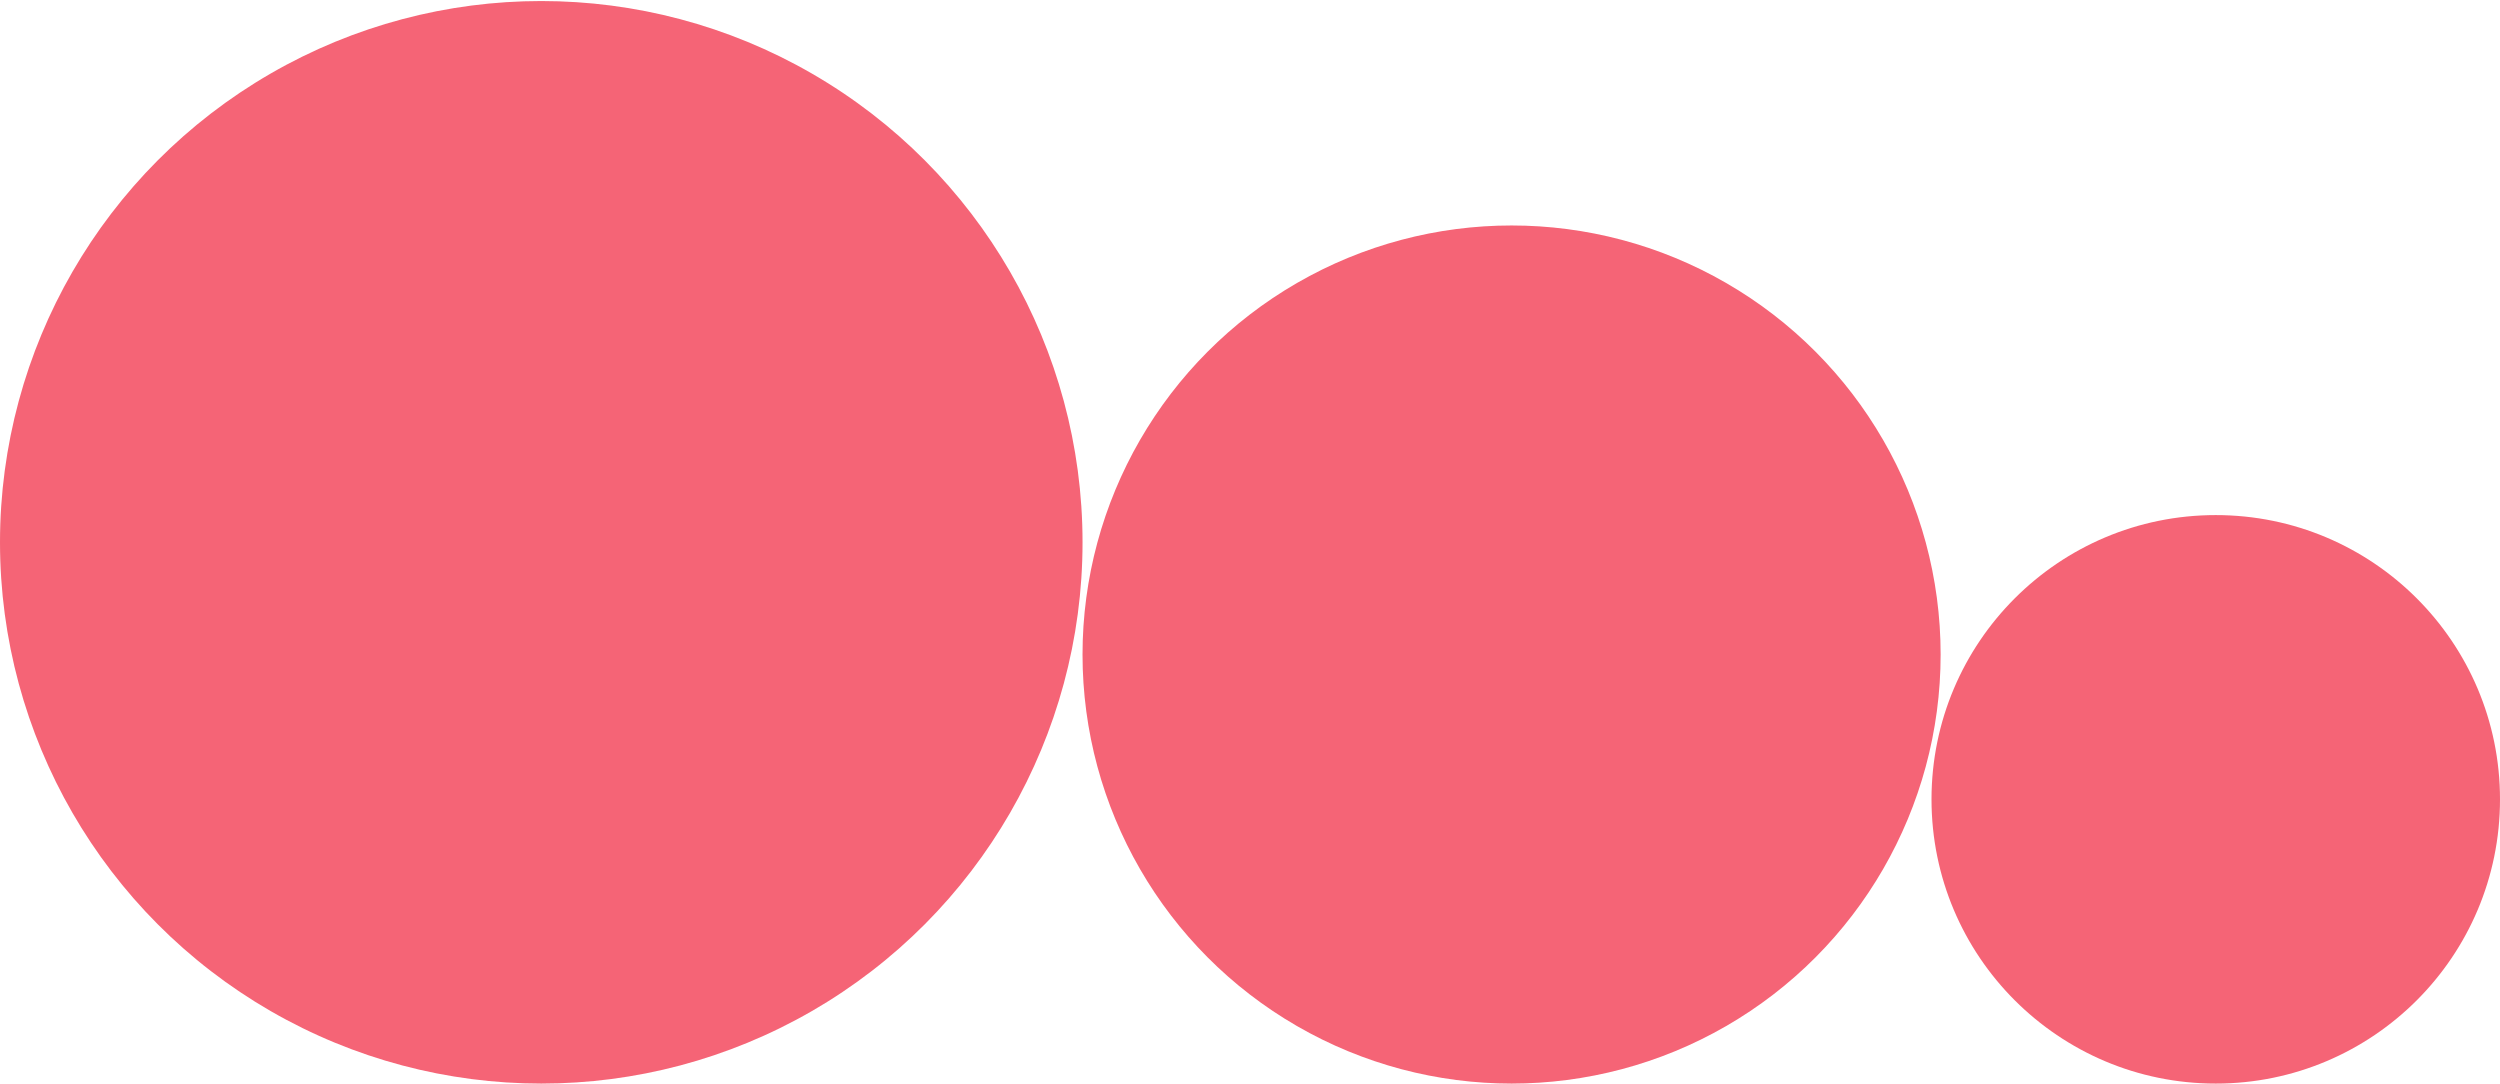 <?xml version="1.0" encoding="UTF-8"?>
<svg id="Layer_1" xmlns="http://www.w3.org/2000/svg" version="1.1" viewBox="0 0 1840.2 797.6">
  <!-- Generator: Adobe Illustrator 29.3.1, SVG Export Plug-In . SVG Version: 2.1.0 Build 151)  -->
  <defs>
    <style>
      .st0 {
        fill: #f56476;
      }
    </style>
  </defs>
  <circle class="st0" cx="398.417" cy="399.183" r="398.417"/>
  <circle class="st0" cx="1112.642" cy="481.783" r="315.817"/>
  <circle class="st0" cx="1630.972" cy="588.372" r="209.228"/>
</svg>